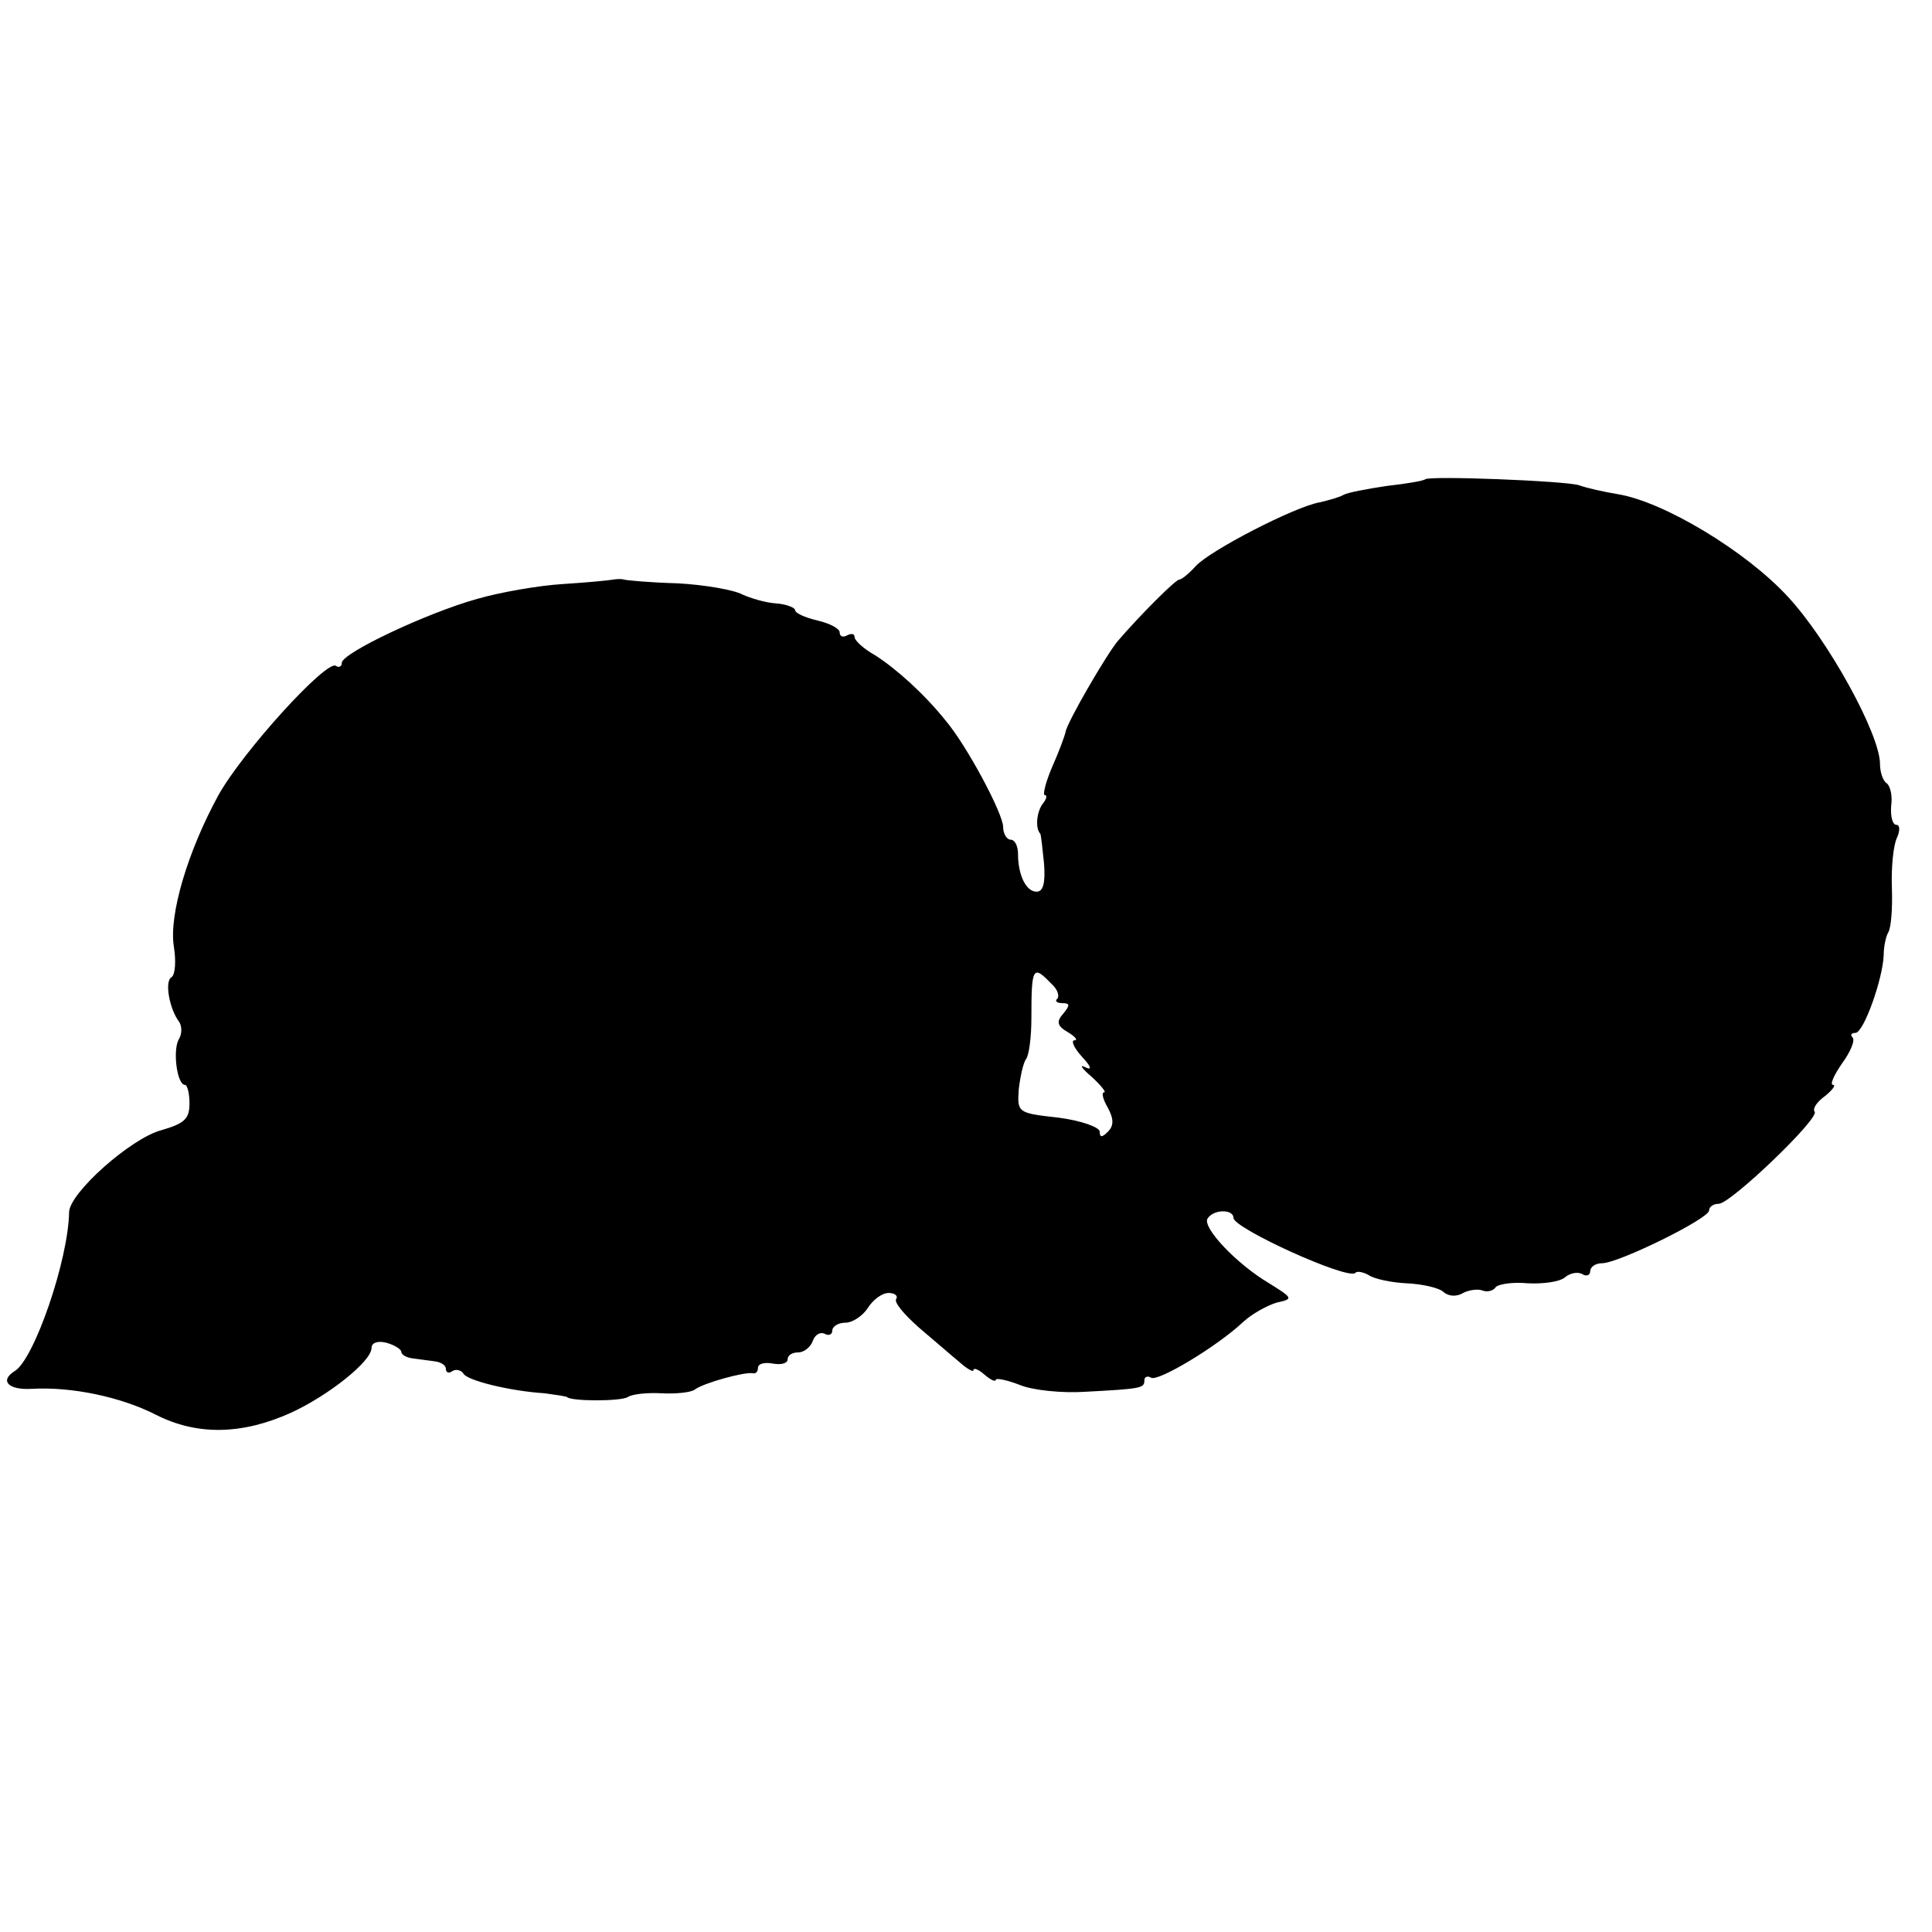 <?xml version="1.0" standalone="no"?>
<!DOCTYPE svg PUBLIC "-//W3C//DTD SVG 20010904//EN"
 "http://www.w3.org/TR/2001/REC-SVG-20010904/DTD/svg10.dtd">
<svg version="1.0" xmlns="http://www.w3.org/2000/svg"
 width="260pt" height="260pt" viewBox="0 0 260 260"
 preserveAspectRatio="xMidYMid meet">
<g transform="translate(0,260) scale(0.1,-0.1)"
fill="#000000" stroke="none">
<path d="M1918 1955 c-2 -2 -25 -6 -52 -9 -27 -4 -53 -9 -58 -12 -5 -3 -19 -7
-32 -10 -34 -6 -148 -65 -167 -86 -9 -10 -19 -18 -22 -18 -5 0 -53 -48 -83
-83 -15 -18 -68 -109 -70 -122 -1 -5 -9 -27 -18 -47 -9 -21 -13 -38 -10 -38 4
0 2 -6 -3 -12 -8 -11 -10 -33 -3 -40 1 -2 3 -20 5 -40 2 -26 -1 -38 -10 -38
-14 0 -25 22 -25 51 0 10 -4 19 -10 19 -5 0 -10 8 -10 17 0 18 -49 110 -78
144 -29 36 -66 69 -94 87 -16 9 -28 20 -28 25 0 4 -4 5 -10 2 -5 -3 -10 -2
-10 4 0 5 -13 12 -30 16 -17 4 -30 10 -30 14 0 3 -11 8 -26 9 -14 1 -34 7 -45
12 -11 6 -50 13 -87 15 -37 1 -69 4 -72 5 -3 1 -9 1 -15 0 -5 -1 -36 -4 -68
-6 -32 -2 -84 -11 -115 -20 -68 -19 -182 -73 -182 -86 0 -5 -4 -7 -8 -4 -13 8
-125 -115 -158 -174 -41 -75 -67 -161 -60 -204 3 -19 2 -37 -3 -41 -10 -5 -3
-43 10 -60 4 -6 4 -16 0 -23 -9 -14 -3 -62 8 -62 3 0 6 -11 6 -25 0 -21 -7
-27 -38 -36 -41 -11 -123 -84 -124 -110 -1 -65 -47 -198 -73 -214 -21 -13 -9
-26 23 -24 54 3 120 -11 167 -35 55 -28 116 -27 182 3 50 23 108 69 108 87 0
7 8 10 20 7 11 -3 20 -9 20 -12 0 -4 7 -8 15 -9 8 -1 22 -3 30 -4 8 -1 15 -5
15 -10 0 -5 4 -7 9 -3 5 3 12 1 15 -4 6 -9 62 -23 109 -26 15 -2 28 -4 30 -5
5 -6 73 -6 82 0 6 4 26 6 45 5 19 -1 40 1 45 5 12 9 67 24 78 22 4 -1 7 2 7 7
0 6 9 8 20 6 11 -2 20 0 20 6 0 5 6 9 14 9 8 0 17 7 20 16 3 8 10 12 16 9 5
-3 10 -1 10 4 0 6 8 11 18 11 9 0 23 9 30 20 7 11 19 20 28 20 8 0 13 -4 10
-8 -3 -5 11 -21 30 -38 19 -16 43 -37 54 -46 11 -10 20 -15 20 -12 0 4 7 1 15
-6 8 -7 15 -10 15 -7 0 3 15 0 33 -7 17 -7 57 -11 87 -9 76 4 80 5 80 15 0 5
4 7 9 4 9 -6 89 42 124 75 12 11 32 22 45 26 23 5 22 6 -10 26 -44 26 -90 75
-83 87 8 13 35 13 35 1 0 -14 154 -84 164 -74 2 3 11 1 18 -3 7 -5 30 -10 51
-11 21 -1 44 -6 50 -12 7 -6 18 -6 26 -1 8 4 20 6 27 3 6 -2 14 0 17 5 4 4 23
7 43 5 21 -1 43 2 50 8 7 6 18 8 24 4 5 -3 10 -1 10 4 0 6 7 11 16 11 22 0
144 60 144 71 0 5 6 9 13 9 16 0 137 116 129 124 -3 4 3 13 14 21 10 8 15 15
11 15 -5 0 1 13 12 29 11 15 18 31 14 35 -3 3 -2 6 4 6 11 0 37 73 38 105 0
11 3 25 6 30 4 6 6 33 5 60 -1 28 2 58 7 68 4 9 4 17 -1 17 -5 0 -8 11 -7 25
2 14 -1 27 -6 31 -5 3 -9 15 -9 26 0 40 -70 167 -124 225 -56 61 -167 128
-229 138 -18 3 -41 8 -52 12 -19 6 -202 13 -207 8z m-503 -679 c8 -7 11 -16 8
-20 -4 -3 -1 -6 7 -6 10 0 10 -3 1 -14 -10 -11 -8 -17 6 -25 10 -6 14 -11 9
-11 -5 0 -1 -10 10 -22 13 -14 14 -19 4 -14 -8 4 -4 -2 9 -13 13 -12 20 -21
17 -21 -4 0 -2 -9 5 -21 8 -15 8 -24 0 -32 -8 -8 -11 -8 -11 0 0 6 -25 15 -56
19 -55 6 -55 7 -53 38 2 17 6 36 10 41 4 6 7 30 7 55 0 69 2 72 27 46z"/>
</g>
</svg>
